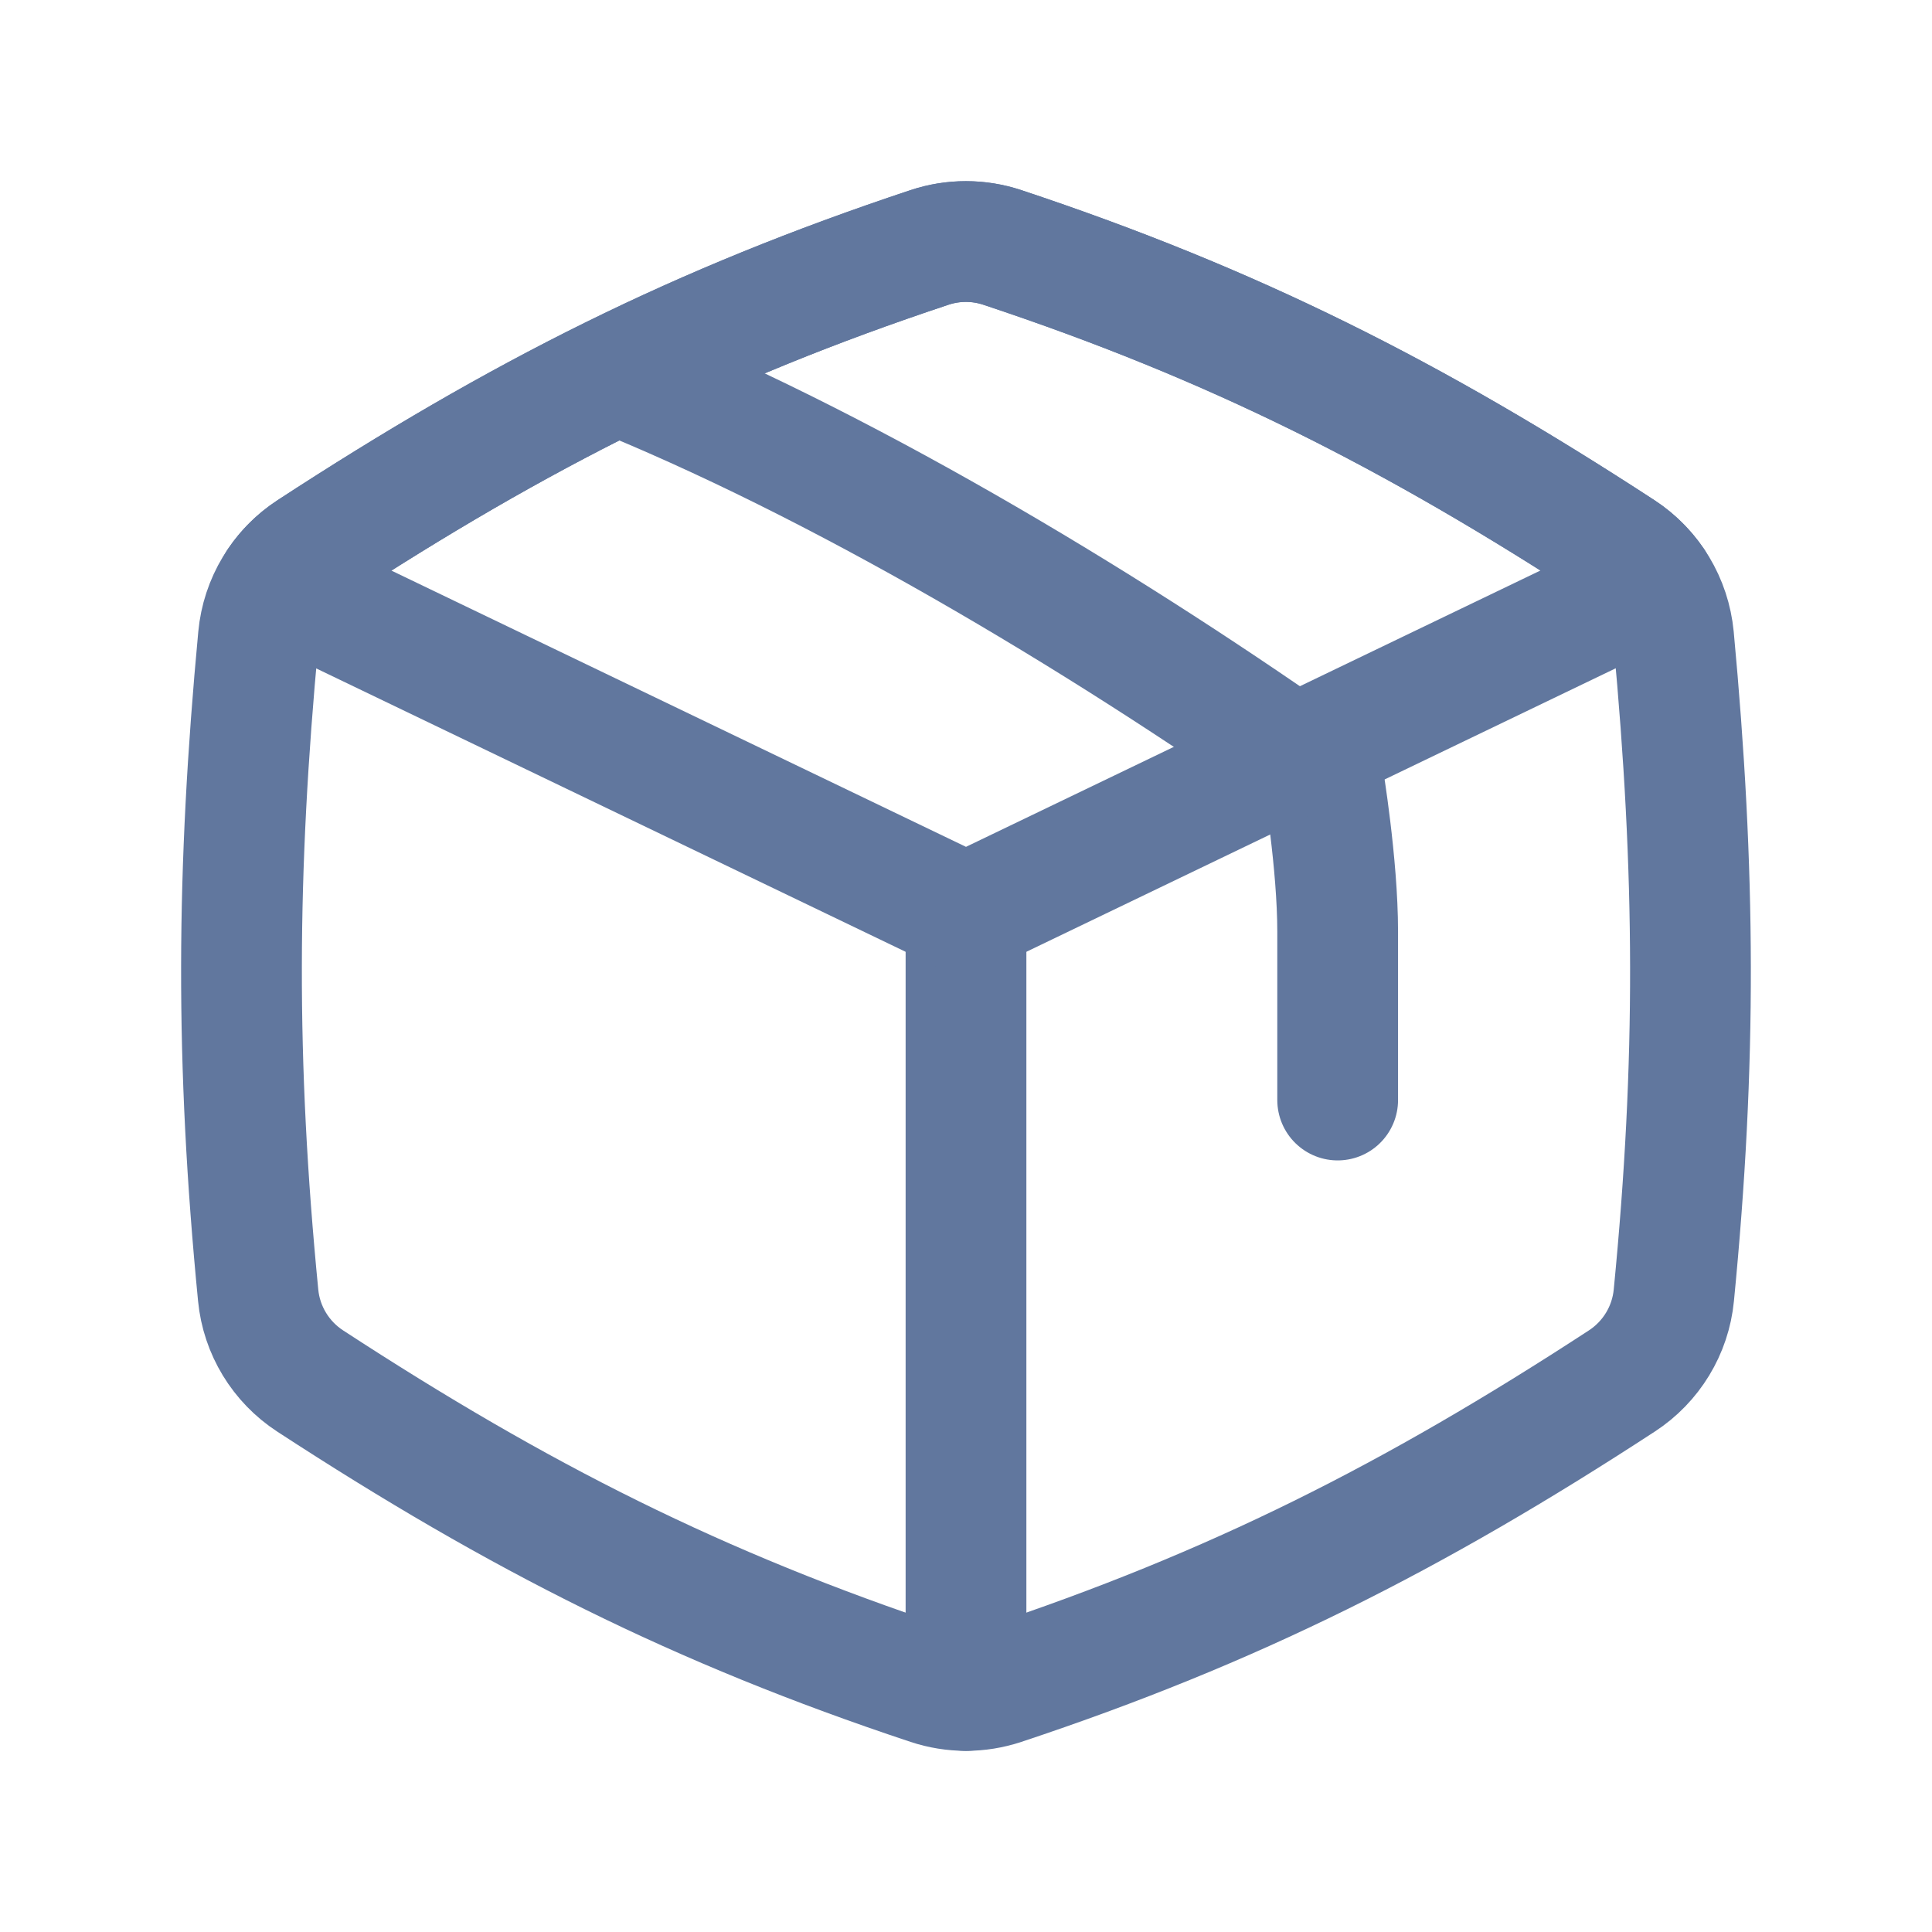<svg width="16" height="16" viewBox="0 0 16 16" fill="none" xmlns="http://www.w3.org/2000/svg">
<path d="M11.078 9.11V7.715C11.078 7.154 10.956 6.425 10.956 6.425C9.257 5.223 7.133 3.935 5.211 3.14" stroke="#61779E" stroke-linecap="round" stroke-linejoin="round"/>
<path d="M8 7.568V14" stroke="#61779E" stroke-linecap="round" stroke-linejoin="round"/>
<path d="M2.572 4.561C4.303 3.432 5.784 2.685 7.698 2.049C7.894 1.984 8.105 1.984 8.301 2.049C10.215 2.685 11.696 3.432 13.428 4.561C13.674 4.721 13.832 4.985 13.86 5.277C14.041 7.219 14.051 8.792 13.862 10.727C13.834 11.017 13.675 11.278 13.431 11.437C11.699 12.567 10.216 13.315 8.301 13.951C8.105 14.016 7.894 14.016 7.698 13.951C5.783 13.315 4.302 12.567 2.569 11.437C2.325 11.278 2.166 11.017 2.138 10.727C1.949 8.792 1.958 7.219 2.14 5.277C2.167 4.985 2.326 4.721 2.572 4.561Z" stroke="#61779E" stroke-linecap="round" stroke-linejoin="round"/>
<path d="M13.698 4.827L8 7.568L2.301 4.828C2.371 4.723 2.463 4.632 2.572 4.561C4.303 3.432 5.784 2.685 7.698 2.049C7.893 1.984 8.105 1.984 8.3 2.049C10.215 2.685 11.696 3.432 13.428 4.561C13.536 4.632 13.627 4.723 13.698 4.827Z" stroke="#61779E" stroke-linecap="round" stroke-linejoin="round"/>
</svg>
